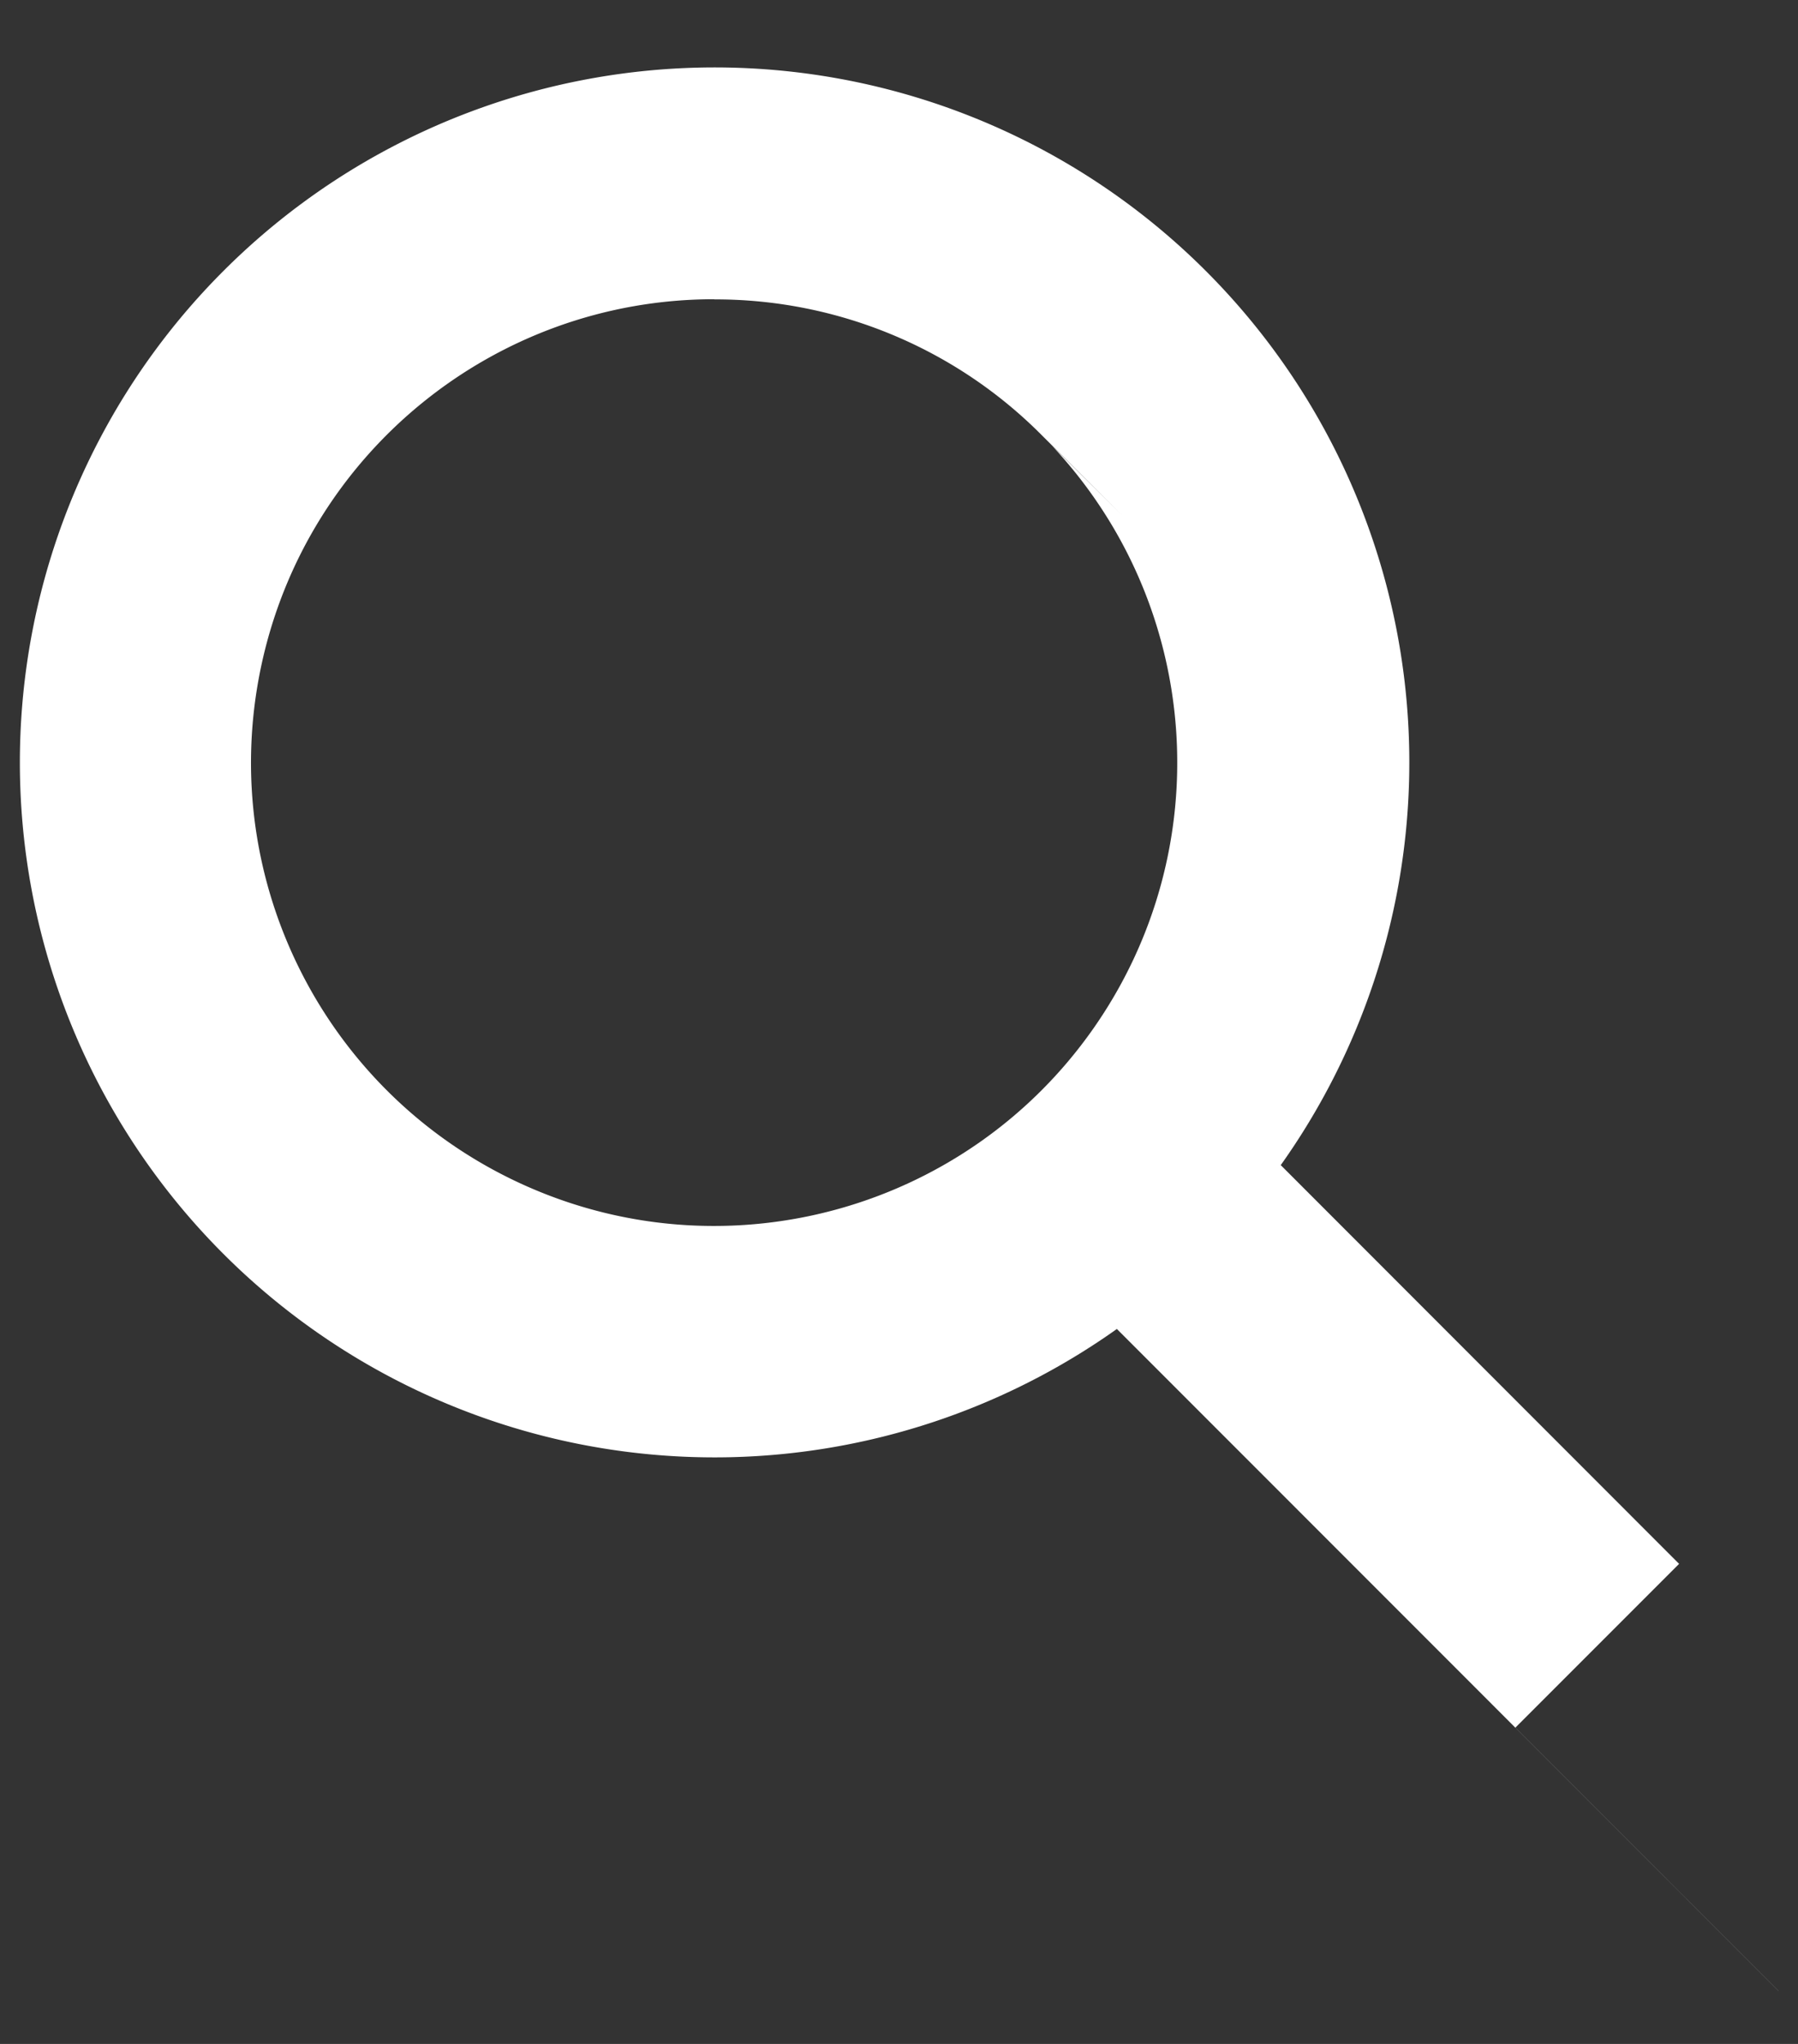<svg xmlns="http://www.w3.org/2000/svg" width="22" height="25" fill="none"  xmlns:v="https://vecta.io/nano"><rect width="100%" height="100%" fill="#333333" stroke="none"/><path d="M21.762 24.353l-8.096-8.098A8.5 8.5 0 0 1 2.731 3.317a8.5 8.5 0 0 1 12.94 10.934l4.874 4.877-2.003 2.003 3.221 3.222zM8.74 3.66c-2.686-.001-5.004 1.885-5.55 4.516s.831 5.282 3.295 6.351 5.341.259 6.887-1.938 1.337-5.178-.5-7.137l.857.85-.983-.98c-1.06-1.066-2.503-1.664-4.006-1.66z" fill="#ffffff"/></svg>
